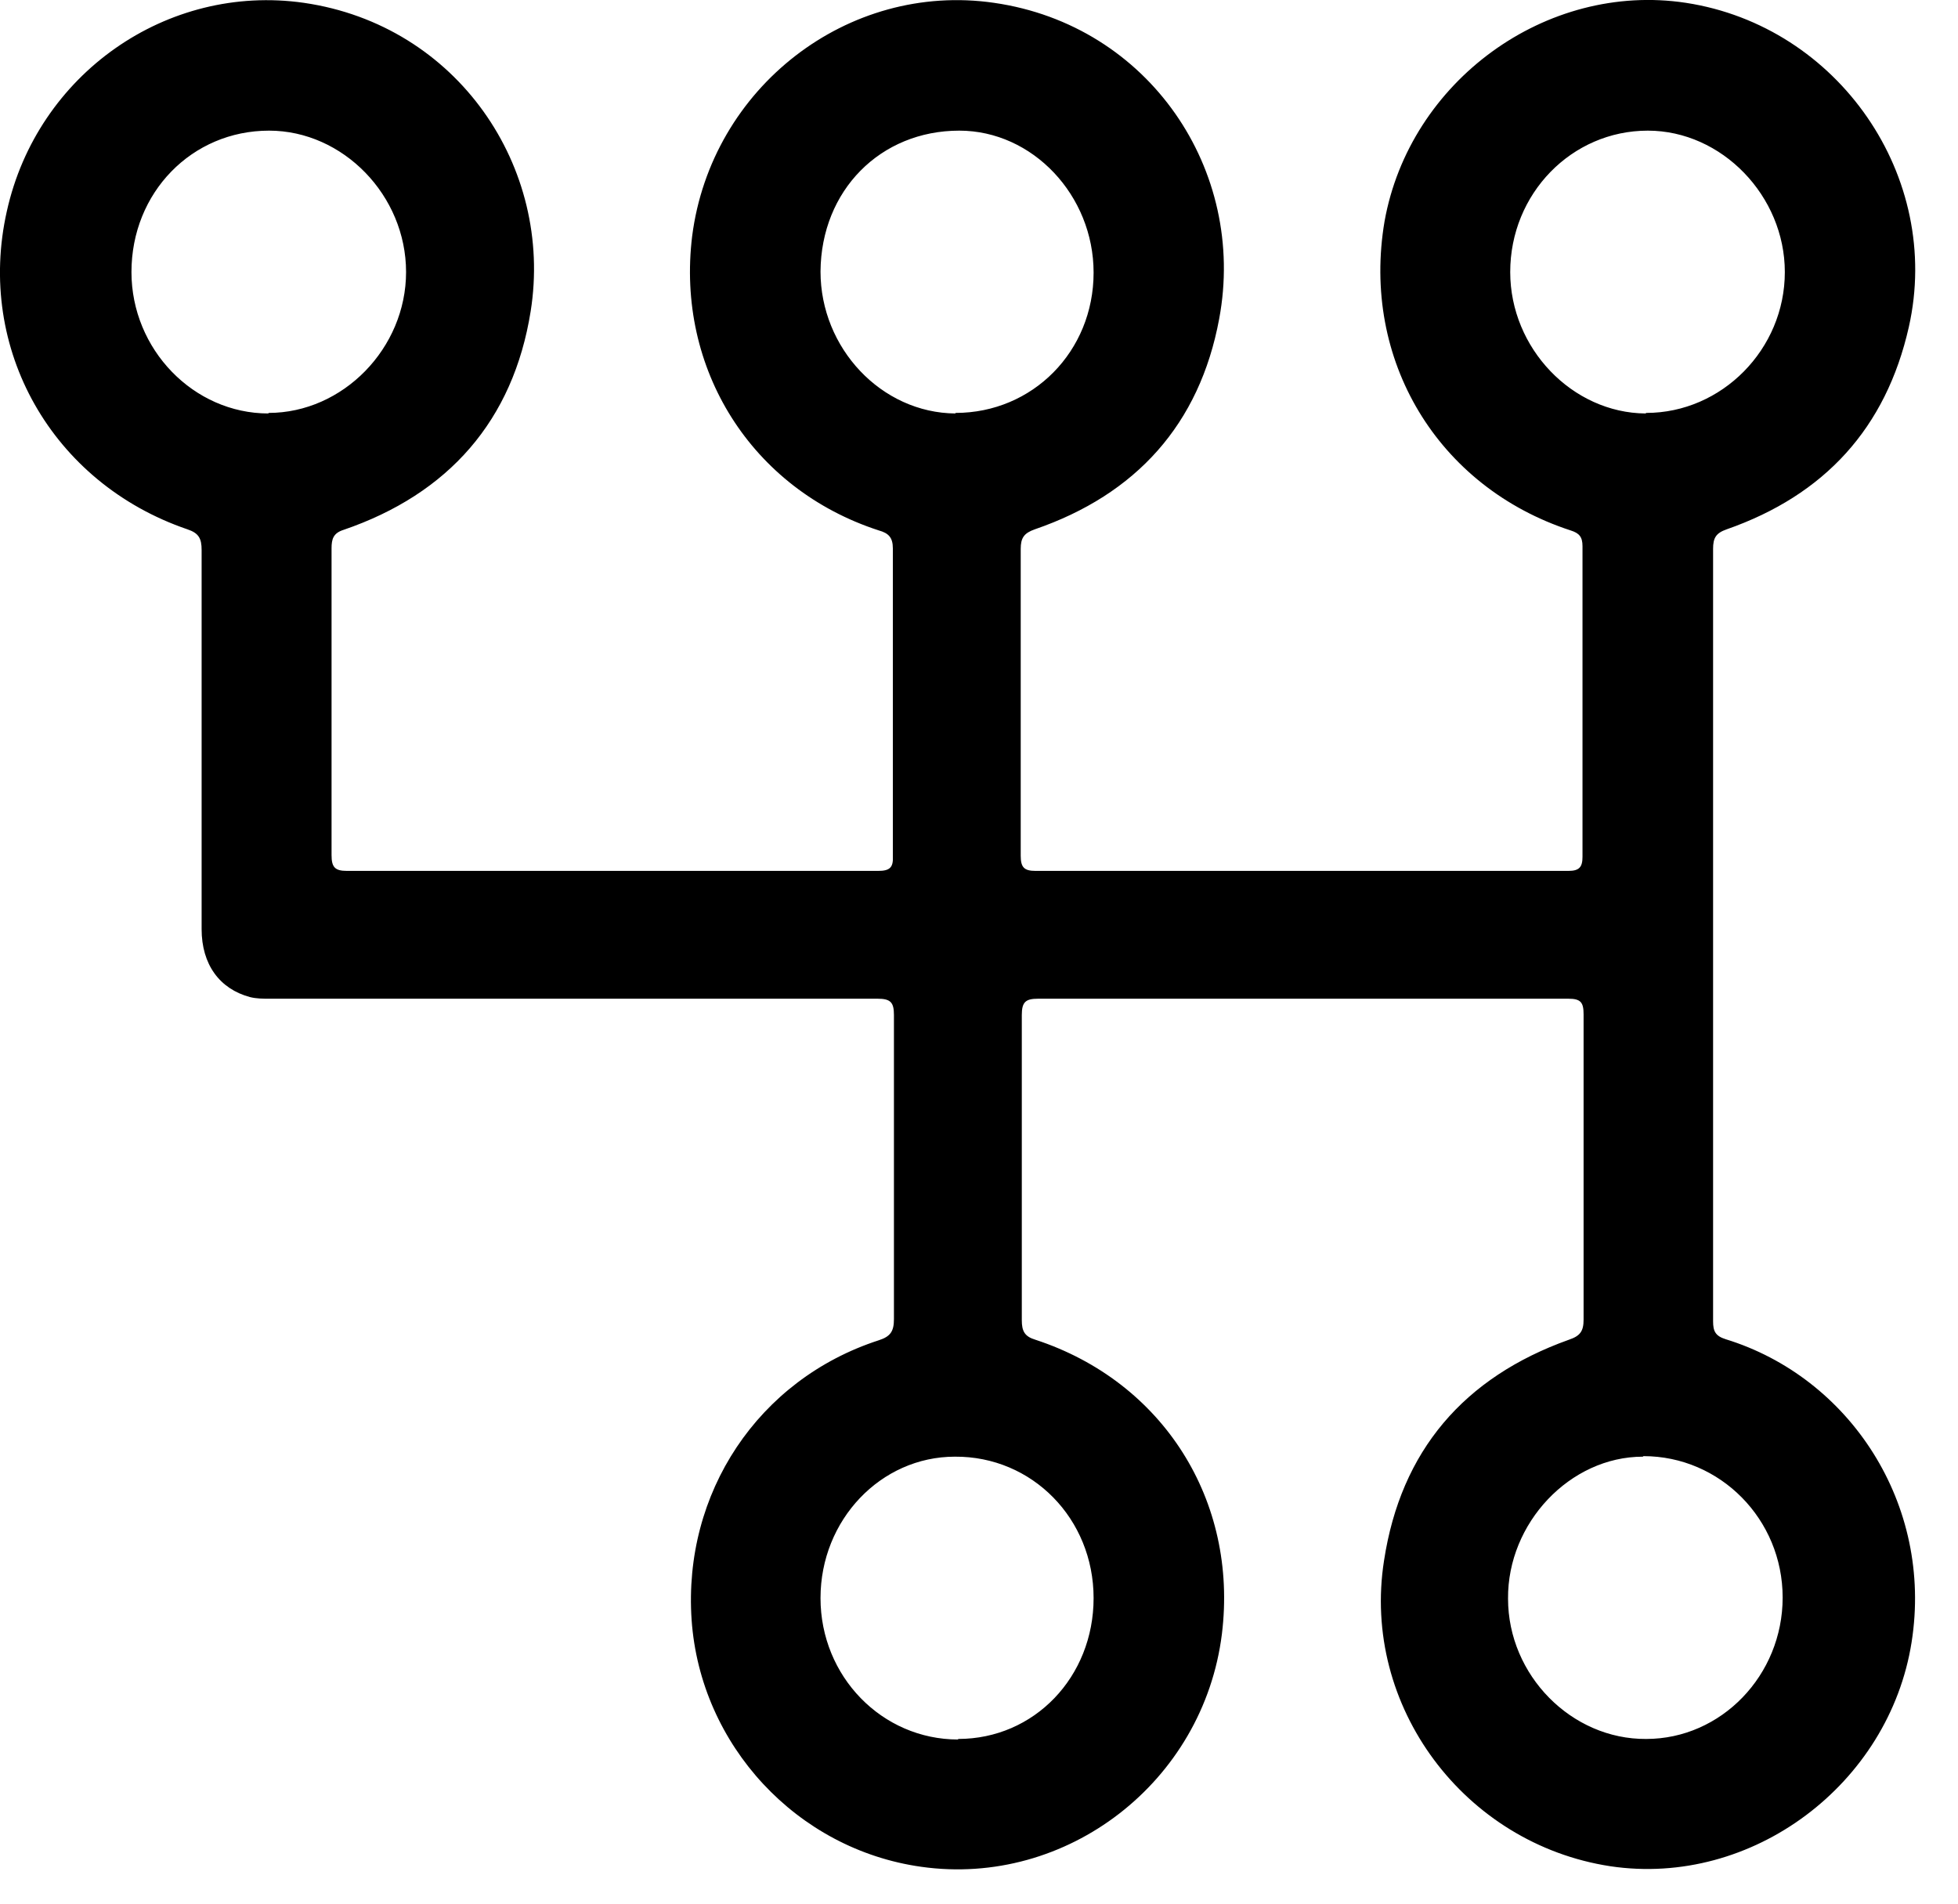 <svg width="36" height="35" viewBox="0 0 36 35" fill="none" xmlns="http://www.w3.org/2000/svg">
<path d="M4.957 18.362C4.837 18.362 4.716 18.362 4.596 18.332C4.037 18.182 3.707 17.732 3.707 17.082C3.707 14.762 3.707 12.442 3.707 10.112C3.707 9.902 3.656 9.802 3.446 9.732C0.956 8.882 -0.444 6.412 0.126 3.882C0.686 1.362 3.067 -0.308 5.587 0.052C8.416 0.462 10.177 3.082 9.757 5.722C9.437 7.732 8.246 9.082 6.316 9.742C6.127 9.802 6.096 9.912 6.096 10.082C6.096 11.962 6.096 13.842 6.096 15.722C6.096 15.942 6.157 16.012 6.377 16.012C9.636 16.012 12.886 16.012 16.146 16.012C16.357 16.012 16.427 15.952 16.416 15.742C16.416 13.852 16.416 11.972 16.416 10.082C16.416 9.882 16.337 9.802 16.157 9.752C13.816 8.992 12.427 6.782 12.726 4.342C13.076 1.612 15.586 -0.338 18.276 0.052C21.127 0.462 22.927 3.132 22.416 5.862C22.056 7.802 20.887 9.092 19.026 9.732C18.826 9.802 18.767 9.892 18.767 10.092C18.767 11.972 18.767 13.852 18.767 15.732C18.767 15.942 18.826 16.012 19.037 16.012C22.306 16.012 25.567 16.012 28.837 16.012C29.037 16.012 29.096 15.942 29.096 15.752C29.096 13.852 29.096 11.942 29.096 10.042C29.096 9.872 29.037 9.802 28.877 9.752C26.427 8.952 25.026 6.612 25.456 4.072C25.916 1.492 28.427 -0.338 30.997 0.052C33.806 0.482 35.717 3.252 35.096 6.012C34.676 7.872 33.547 9.102 31.747 9.732C31.547 9.802 31.497 9.892 31.497 10.092C31.497 14.822 31.497 19.562 31.497 24.292C31.497 24.472 31.537 24.562 31.727 24.622C34.007 25.322 35.547 27.652 35.147 30.192C34.736 32.802 32.217 34.702 29.607 34.312C26.927 33.902 25.026 31.372 25.447 28.692C25.756 26.672 26.916 25.322 28.846 24.632C29.056 24.562 29.116 24.472 29.116 24.262C29.116 22.392 29.116 20.522 29.116 18.652C29.116 18.432 29.067 18.362 28.837 18.362C25.587 18.362 22.337 18.362 19.087 18.362C18.857 18.362 18.787 18.422 18.787 18.662C18.787 20.532 18.787 22.402 18.787 24.272C18.787 24.472 18.837 24.572 19.037 24.632C21.387 25.402 22.767 27.592 22.466 30.042C22.127 32.762 19.616 34.702 16.936 34.322C14.656 34.002 12.877 32.092 12.716 29.782C12.556 27.452 13.937 25.362 16.157 24.642C16.377 24.572 16.436 24.472 16.436 24.252C16.436 22.392 16.436 20.522 16.436 18.662C16.436 18.432 16.377 18.362 16.137 18.362C14.257 18.362 12.377 18.362 10.496 18.362C8.646 18.362 6.806 18.362 4.957 18.362ZM4.936 7.592C6.306 7.592 7.466 6.402 7.466 5.002C7.466 3.592 6.306 2.402 4.947 2.402C3.526 2.402 2.417 3.542 2.417 5.002C2.417 6.422 3.557 7.602 4.936 7.602V7.592ZM17.616 31.972C19.017 31.972 20.107 30.832 20.107 29.382C20.107 27.922 18.977 26.772 17.556 26.782C16.197 26.782 15.086 27.942 15.086 29.382C15.086 30.822 16.216 31.982 17.616 31.982V31.972ZM17.567 7.592C18.986 7.592 20.107 6.462 20.107 5.012C20.107 3.592 18.986 2.402 17.637 2.402C16.186 2.402 15.097 3.502 15.086 4.992C15.086 6.402 16.206 7.592 17.567 7.602V7.592ZM30.267 7.592C31.657 7.592 32.816 6.422 32.816 5.002C32.816 3.602 31.657 2.402 30.297 2.402C28.896 2.402 27.767 3.562 27.767 5.002C27.767 6.402 28.907 7.592 30.256 7.602L30.267 7.592ZM30.206 26.782C28.866 26.782 27.716 28.002 27.727 29.392C27.727 30.802 28.896 31.982 30.267 31.972C31.646 31.972 32.776 30.802 32.776 29.372C32.776 27.932 31.627 26.772 30.216 26.772L30.206 26.782Z" fill="black"></path>
</svg>
